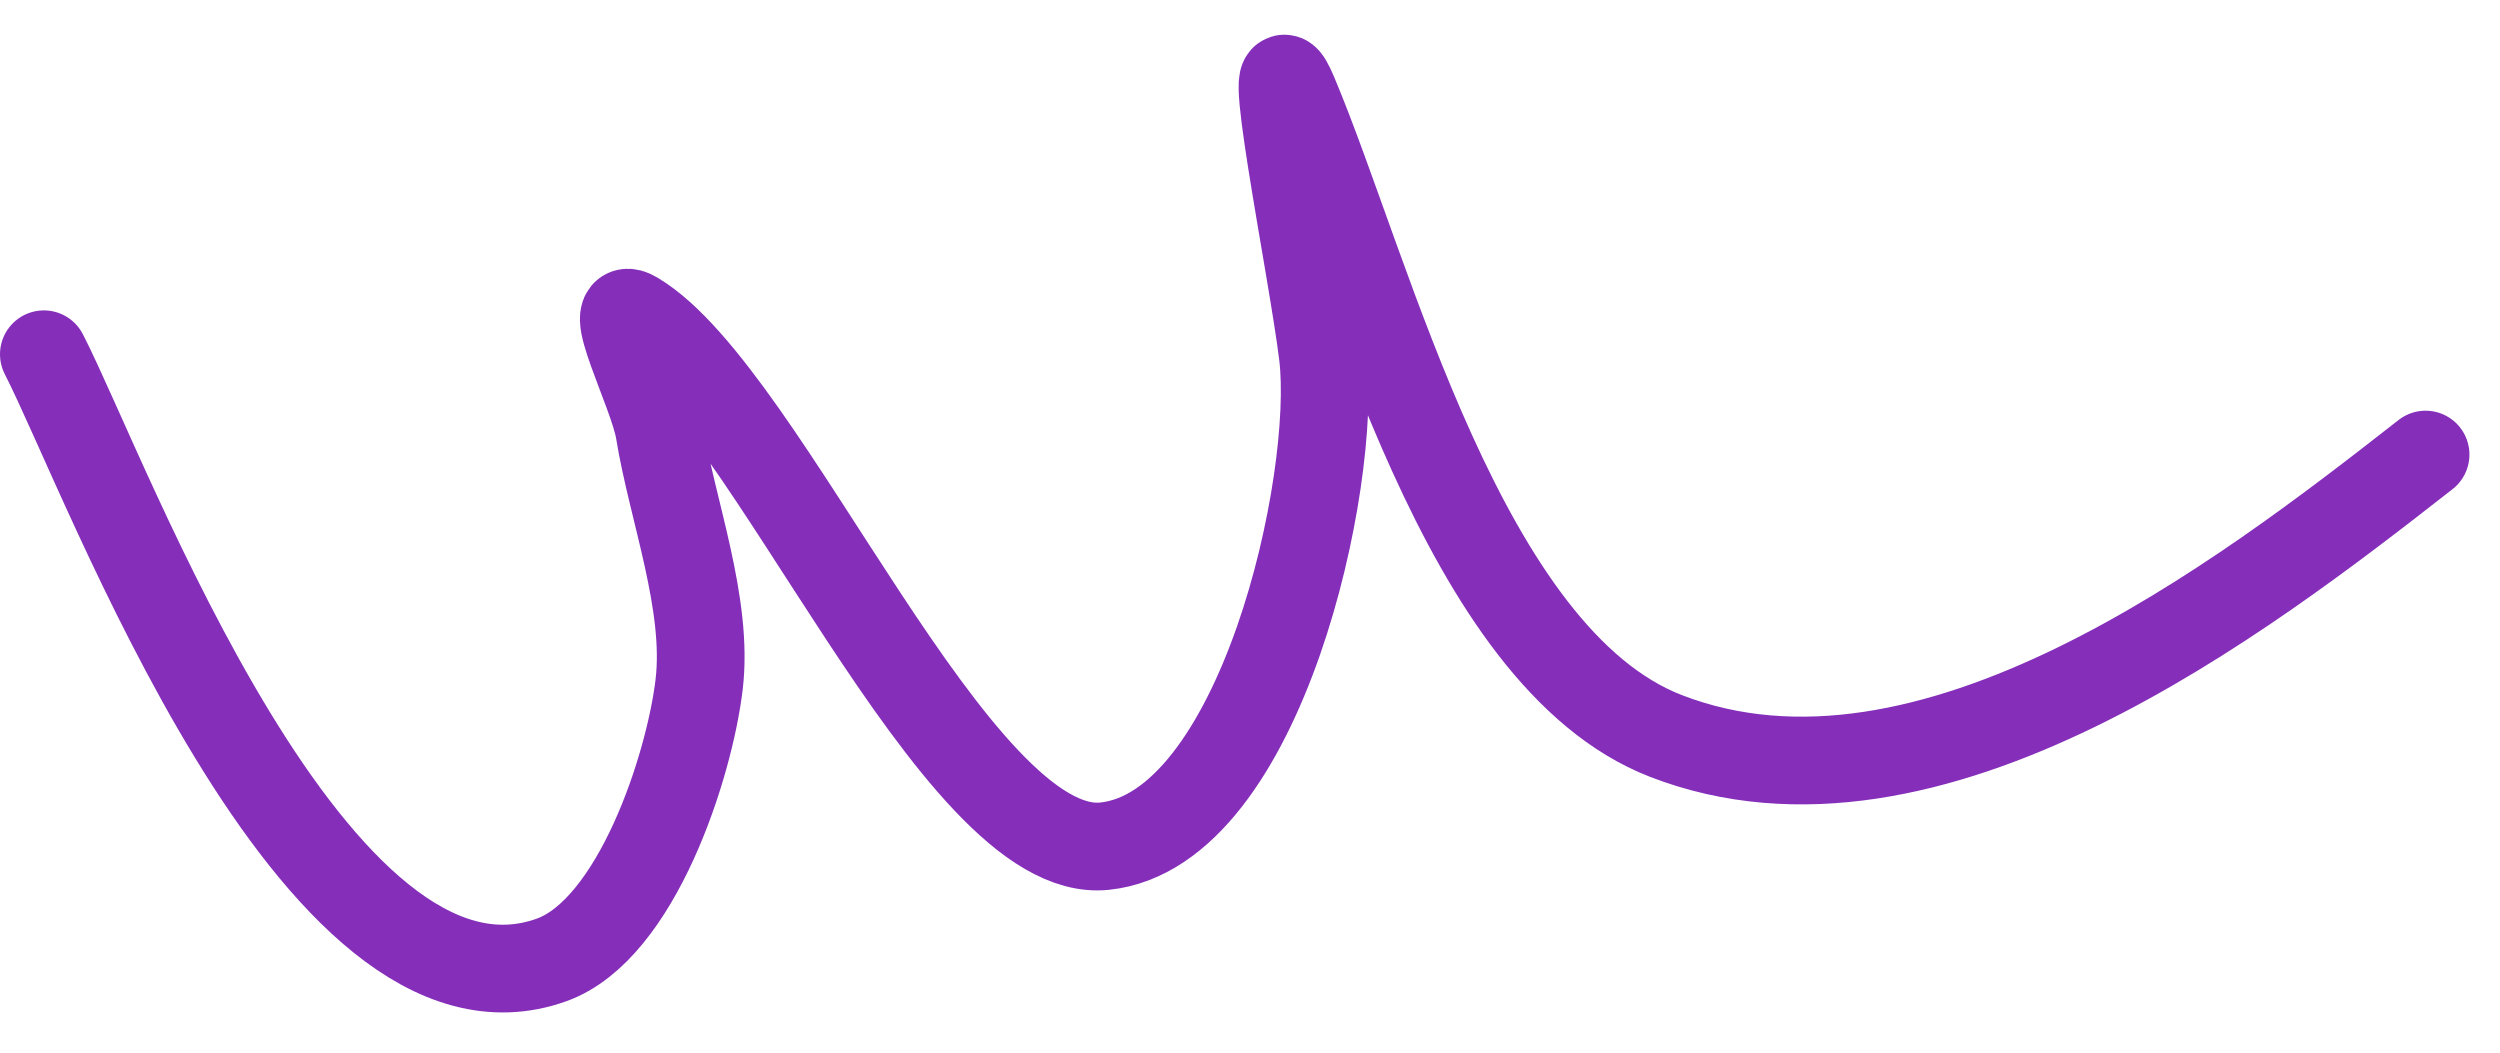 <?xml version="1.0" encoding="UTF-8"?> <svg xmlns="http://www.w3.org/2000/svg" width="57" height="24" viewBox="0 0 57 24" fill="none"> <path d="M1 8.077C2.449 10.896 7.177 23.833 12.58 21.885C14.517 21.186 15.721 17.466 15.941 15.599C16.156 13.772 15.326 11.632 15.034 9.833C14.89 8.945 13.709 6.729 14.482 7.191C17.484 8.982 21.781 19.648 25.184 19.293C28.765 18.919 30.507 10.94 30.16 8.095C29.919 6.114 28.724 0.308 29.498 2.146C31.226 6.252 33.347 14.982 37.981 16.779C43.997 19.111 51.133 13.627 55.303 10.364" stroke="#852EBA" stroke-width="2" stroke-linecap="round"></path> </svg> 